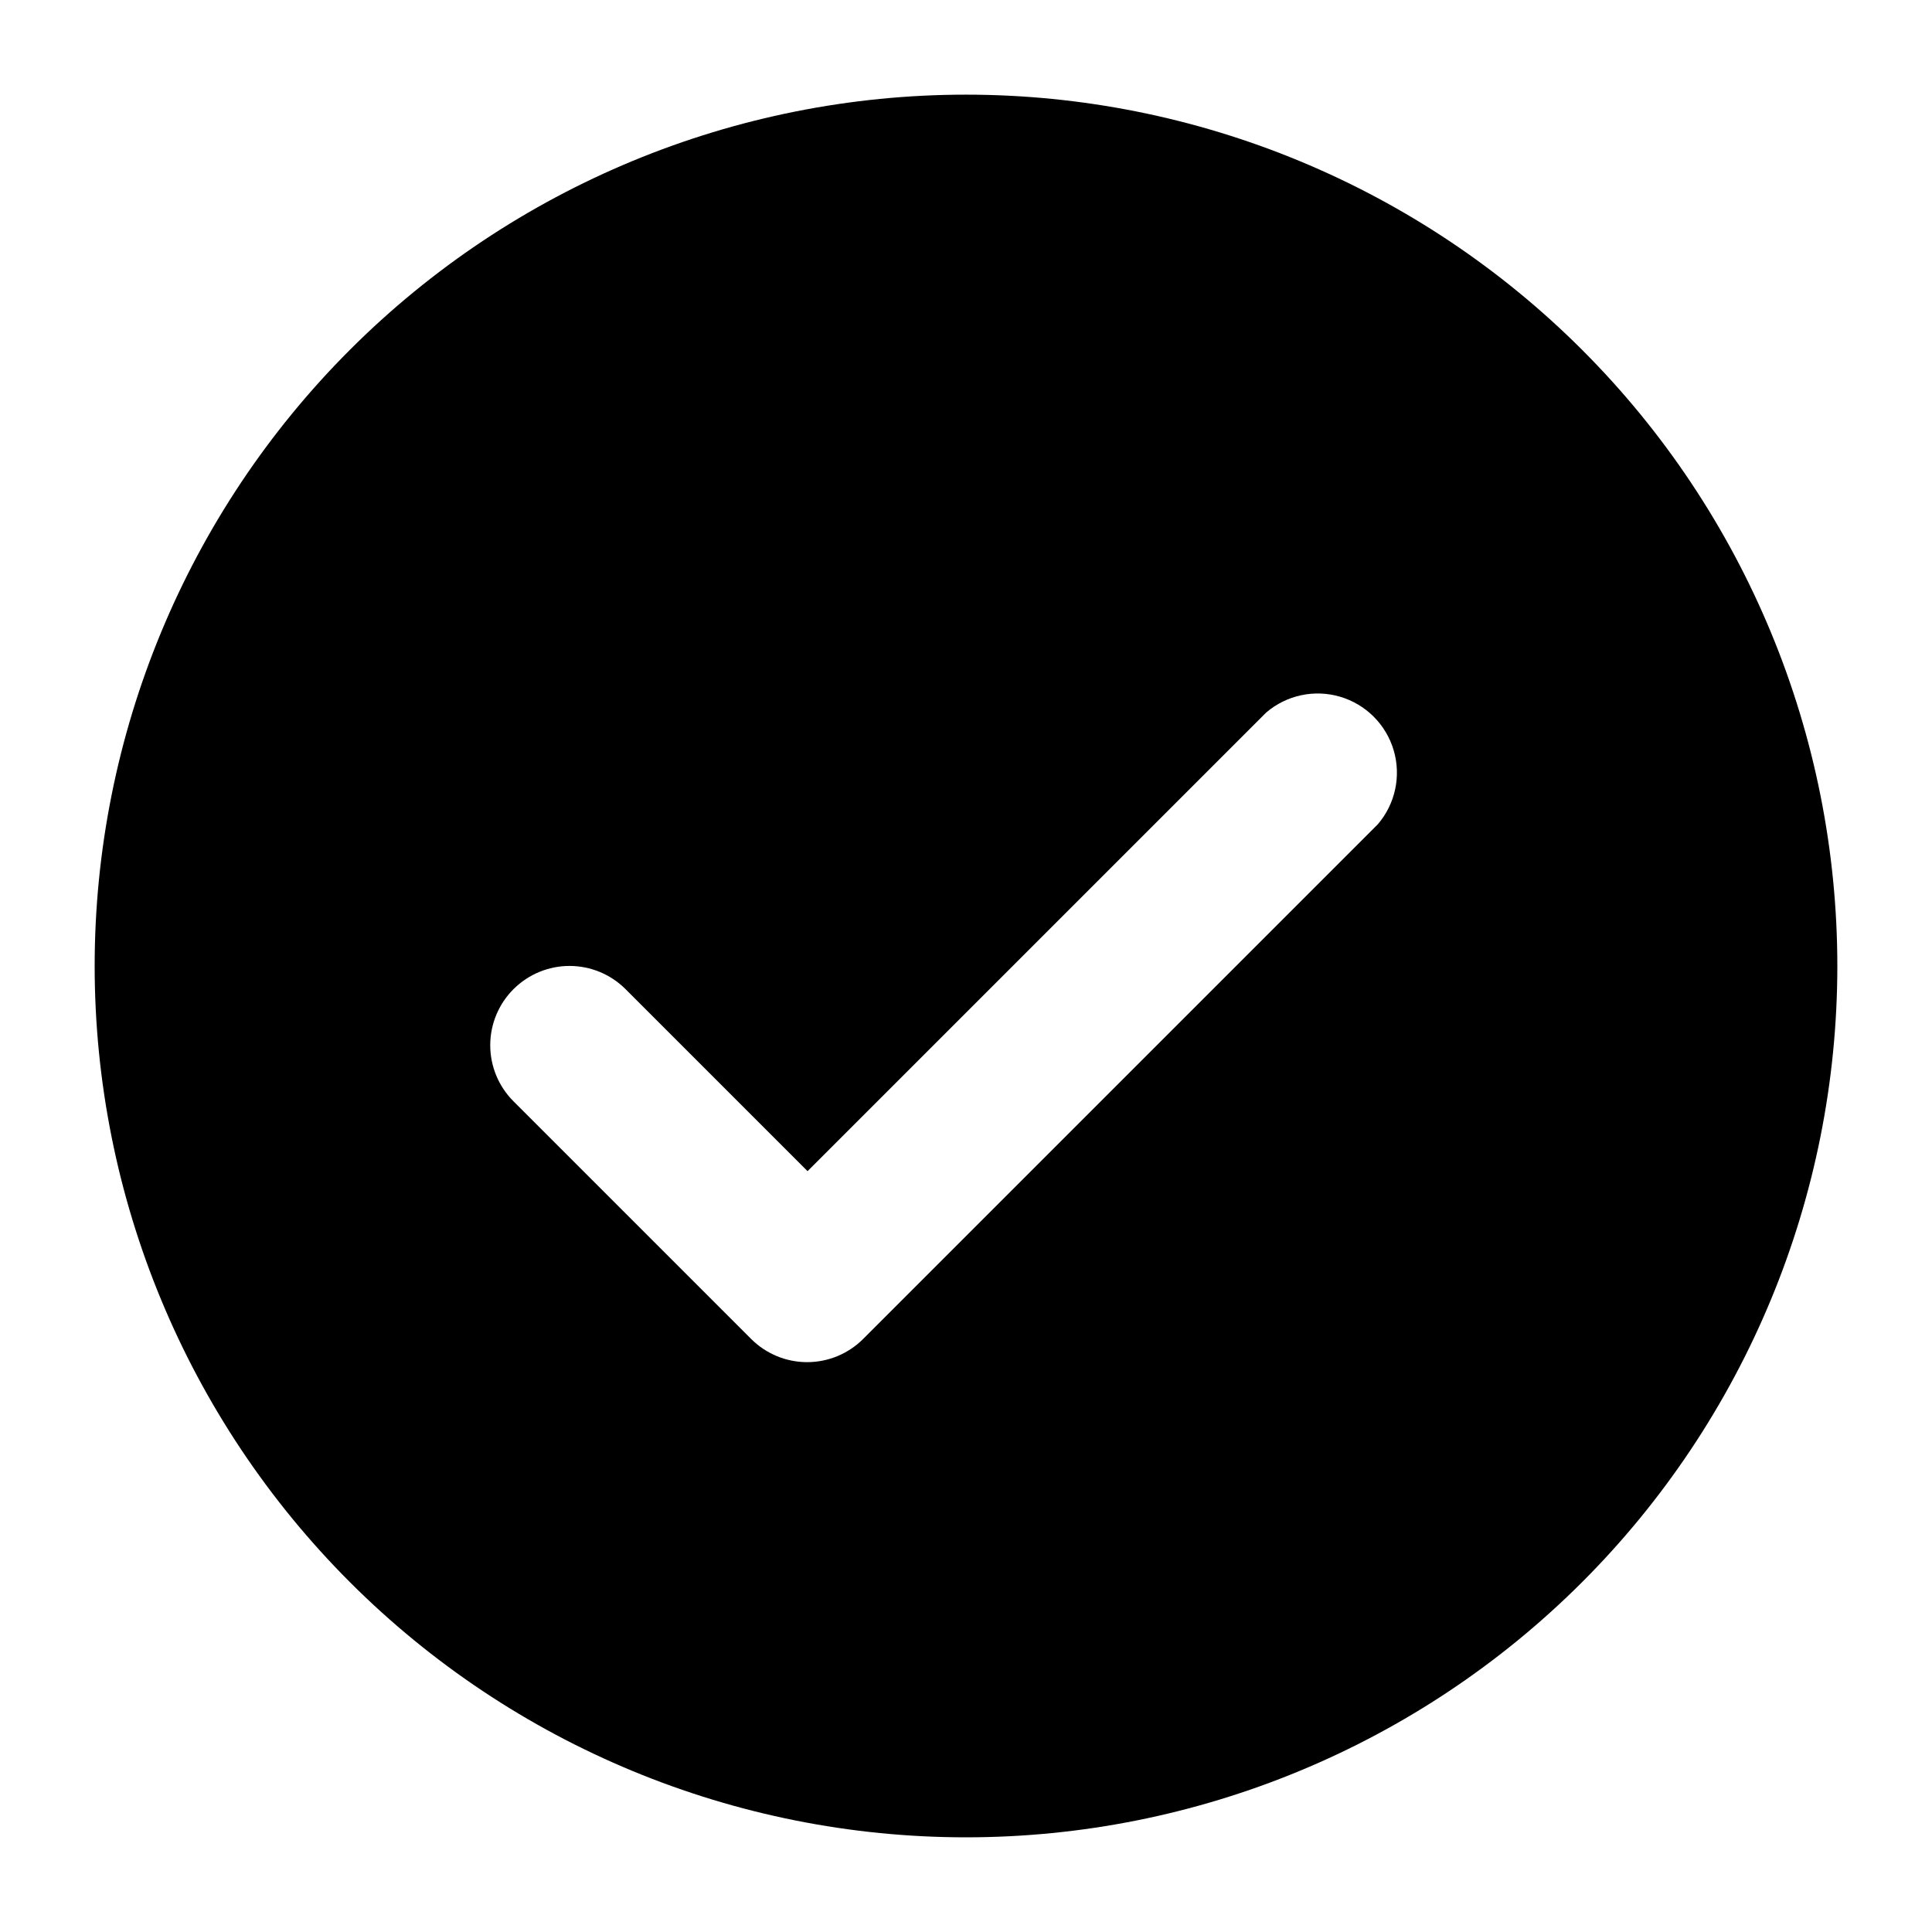 <?xml version="1.0" encoding="UTF-8"?>
<!-- Uploaded to: SVG Find, www.svgfind.com, Generator: SVG Find Mixer Tools -->
<svg fill="#000000" width="800px" height="800px" version="1.1" viewBox="144 144 512 512" xmlns="http://www.w3.org/2000/svg">
 <path d="m400 630.91c61.242 0 119.97-24.328 163.28-67.633 43.305-43.305 67.633-102.04 67.633-163.28s-24.328-119.98-67.633-163.28c-43.305-43.305-102.04-67.633-163.28-67.633s-119.98 24.328-163.28 67.633-67.633 102.04-67.633 163.28 24.328 119.97 67.633 163.28c43.305 43.305 102.04 67.633 163.28 67.633zm-119.87-224.82c3.934-3.91 9.254-6.106 14.801-6.106s10.867 2.195 14.801 6.106l48.281 48.281 121.54-121.54c5.402-4.629 12.785-6.203 19.609-4.188 6.82 2.019 12.156 7.356 14.176 14.18 2.016 6.82 0.441 14.203-4.188 19.605l-136.45 136.45c-3.93 3.91-9.25 6.106-14.797 6.106s-10.867-2.195-14.801-6.106l-62.977-62.977c-3.973-3.941-6.207-9.309-6.207-14.902 0-5.598 2.234-10.965 6.207-14.906z"/>
</svg>